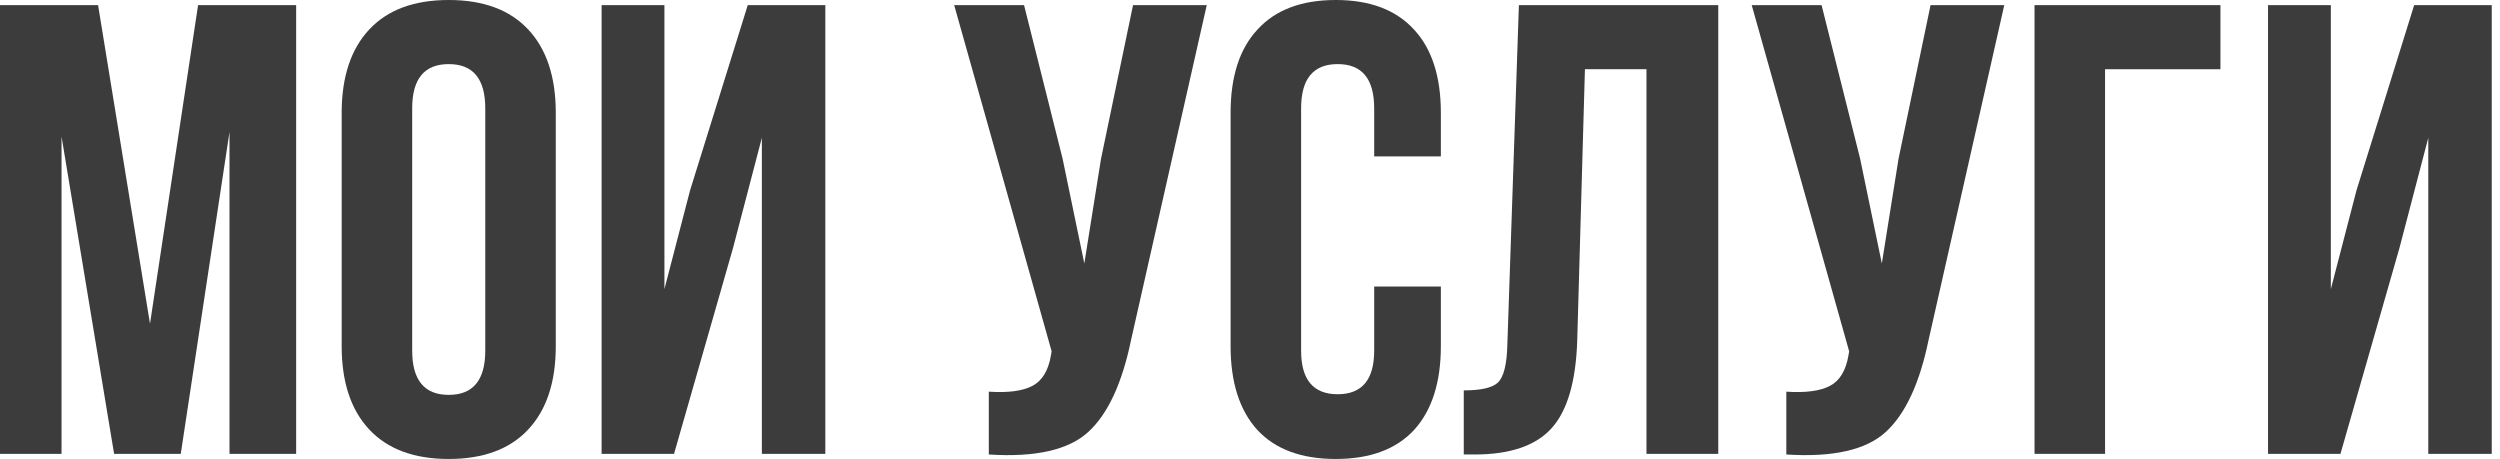 <?xml version="1.0" encoding="UTF-8"?> <svg xmlns="http://www.w3.org/2000/svg" width="234" height="43" viewBox="0 0 234 43" fill="none"><path d="M9.18 0.48L14.04 30.3L18.54 0.48H27.72V42.48H21.48V12.36L16.92 42.48H10.68L5.76 12.78V42.48H0V0.48H9.18Z" fill="#3C3C3C"></path><path d="M38.581 10.14V32.82C38.581 35.58 39.721 36.96 42.001 36.96C44.281 36.96 45.421 35.58 45.421 32.82V10.14C45.421 7.38 44.281 6 42.001 6C39.721 6 38.581 7.38 38.581 10.14ZM31.981 32.4V10.56C31.981 7.2 32.841 4.6 34.561 2.76C36.281 0.92 38.761 0 42.001 0C45.241 0 47.721 0.92 49.441 2.76C51.161 4.6 52.021 7.2 52.021 10.56V32.4C52.021 35.76 51.161 38.36 49.441 40.2C47.721 42.04 45.241 42.96 42.001 42.96C38.761 42.96 36.281 42.04 34.561 40.2C32.841 38.36 31.981 35.76 31.981 32.4Z" fill="#3C3C3C"></path><path d="M68.61 23.22L63.09 42.48H56.31V0.48H62.19V27.06L64.59 17.82L69.99 0.48H77.25V42.48H71.31V12.9L68.61 23.22Z" fill="#3C3C3C"></path><path d="M112.952 0.48L105.872 31.8C105.032 35.88 103.692 38.76 101.852 40.44C100.012 42.12 96.912 42.82 92.552 42.54V36.66C94.352 36.78 95.712 36.6 96.632 36.12C97.552 35.64 98.132 34.68 98.372 33.24L98.432 32.88L89.312 0.48H95.852L99.452 14.82L101.492 24.66L103.052 14.88L106.052 0.48H112.952Z" fill="#3C3C3C"></path><path d="M128.624 26.82H134.864V32.4C134.864 35.8 134.024 38.42 132.344 40.26C130.664 42.06 128.224 42.96 125.024 42.96C121.824 42.96 119.384 42.06 117.704 40.26C116.024 38.42 115.184 35.8 115.184 32.4V10.56C115.184 7.16 116.024 4.56 117.704 2.76C119.384 0.92 121.824 0 125.024 0C128.224 0 130.664 0.92 132.344 2.76C134.024 4.56 134.864 7.16 134.864 10.56V14.64H128.624V10.14C128.624 7.38 127.484 6 125.204 6C122.924 6 121.784 7.38 121.784 10.14V32.82C121.784 35.54 122.924 36.9 125.204 36.9C127.484 36.9 128.624 35.54 128.624 32.82V26.82Z" fill="#3C3C3C"></path><path d="M137.009 42.54V36.54C138.609 36.54 139.669 36.3 140.189 35.82C140.749 35.3 141.049 34.1 141.089 32.22L142.169 0.48H160.829V42.48H154.109V6.48H148.349L147.629 31.86C147.509 35.7 146.709 38.44 145.229 40.08C143.749 41.72 141.349 42.54 138.029 42.54H137.009Z" fill="#3C3C3C"></path><path d="M187.6 0.48L180.52 31.8C179.68 35.88 178.34 38.76 176.5 40.44C174.66 42.12 171.56 42.82 167.2 42.54V36.66C169 36.78 170.36 36.6 171.28 36.12C172.2 35.64 172.78 34.68 173.02 33.24L173.08 32.88L163.96 0.48H170.5L174.1 14.82L176.14 24.66L177.7 14.88L180.7 0.48H187.6Z" fill="#3C3C3C"></path><path d="M197.033 42.48H190.432V0.48H207.833V6.48H197.033V42.48Z" fill="#3C3C3C"></path><path d="M224.587 23.22L219.067 42.48H212.287V0.48H218.167V27.06L220.567 17.82L225.967 0.48H233.227V42.48H227.287V12.9L224.587 23.22Z" fill="#3C3C3C"></path></svg> 